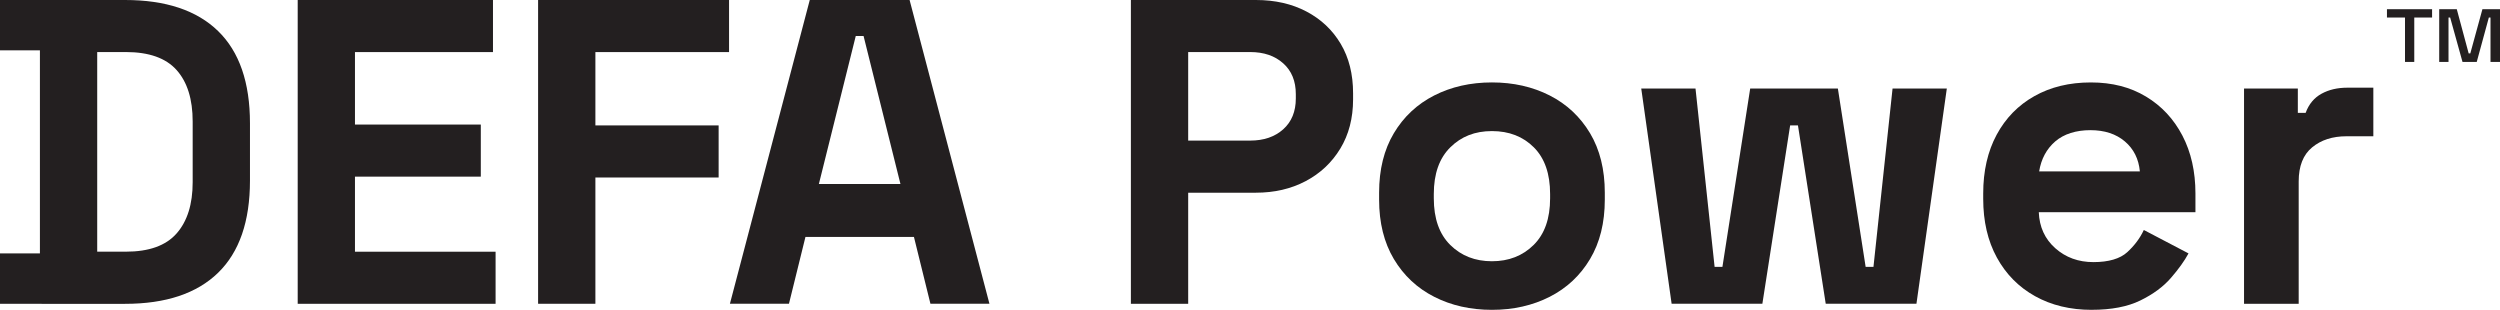 <svg id="Layer_1" xmlns="http://www.w3.org/2000/svg" viewBox="0 0 757.9 93.93"><path d="m0,92.09v-15.26h12.1V15.26H0V0h37.89c12.37,0,21.77,3.14,28.22,9.41,6.45,6.27,9.67,15.59,9.67,27.96v17.37c0,12.37-3.22,21.69-9.67,27.96-6.45,6.27-15.85,9.41-28.22,9.41H0Zm29.47-15.79h8.68c7.02,0,12.15-1.84,15.39-5.53,3.24-3.68,4.87-8.86,4.87-15.52v-18.42c0-6.75-1.62-11.95-4.87-15.59-3.25-3.64-8.38-5.46-15.39-5.46h-8.68v60.52Z" fill="#231f20"></path><path d="m90.25,92.09V0h59.2v15.79h-41.84v21.97h38.15v15.79h-38.15v22.76h42.63v15.79h-59.99Z" fill="#231f20"></path><path d="m163.13,92.09V0h57.89v15.79h-40.52v22.23h37.36v15.79h-37.36v38.28h-17.37Z" fill="#231f20"></path><path d="m221.28,92.09L245.49,0h30.26l24.21,92.09h-17.89l-5-20.26h-32.89l-5,20.26h-17.89Zm26.97-36.31h24.73l-11.18-44.86h-2.37l-11.18,44.86Z" fill="#231f20"></path><path d="m342.84,92.09V0h37.89c5.79,0,10.9,1.16,15.33,3.49,4.43,2.33,7.89,5.59,10.39,9.8,2.5,4.21,3.75,9.21,3.75,15v1.84c0,5.7-1.3,10.68-3.88,14.93-2.59,4.26-6.1,7.54-10.53,9.87-4.43,2.33-9.45,3.49-15.06,3.49h-20.52v33.68h-17.37Zm17.37-49.47h18.81c4.12,0,7.45-1.14,10-3.42,2.54-2.28,3.82-5.39,3.82-9.34v-1.32c0-3.95-1.27-7.06-3.82-9.34-2.54-2.28-5.88-3.42-10-3.42h-18.81v26.84Z" fill="#231f20"></path><path d="m452.3,93.93c-6.49,0-12.32-1.31-17.5-3.95-5.18-2.63-9.25-6.45-12.24-11.45-2.98-5-4.47-11.01-4.47-18.02v-2.1c0-7.02,1.49-13.02,4.47-18.02,2.98-5,7.06-8.81,12.24-11.45,5.17-2.63,11.01-3.95,17.5-3.95s12.32,1.32,17.5,3.95c5.17,2.63,9.25,6.45,12.24,11.45,2.98,5,4.47,11.01,4.47,18.02v2.1c0,7.02-1.49,13.02-4.47,18.02-2.98,5-7.06,8.81-12.24,11.45-5.18,2.63-11.01,3.95-17.5,3.95Zm0-14.73c5.09,0,9.3-1.64,12.63-4.93,3.33-3.29,5-8,5-14.14v-1.32c0-6.14-1.64-10.85-4.93-14.14-3.29-3.29-7.52-4.93-12.7-4.93s-9.3,1.64-12.63,4.93c-3.33,3.29-5,8-5,14.14v1.32c0,6.14,1.67,10.85,5,14.14,3.33,3.29,7.54,4.93,12.63,4.93Z" fill="#231f20"></path><path d="m506.77,92.09l-9.21-65.25h16.45l5.79,54.07h2.37l8.42-54.07h26.58l8.42,54.07h2.37l5.79-54.07h16.45l-9.21,65.25h-27.5l-8.42-54.07h-2.37l-8.42,54.07h-27.5Z" fill="#231f20"></path><path d="m634.12,93.93c-6.49,0-12.21-1.38-17.17-4.14-4.96-2.76-8.81-6.66-11.58-11.71-2.76-5.04-4.14-10.98-4.14-17.83v-1.58c0-6.84,1.36-12.78,4.08-17.83,2.72-5.04,6.53-8.95,11.45-11.71,4.91-2.76,10.61-4.14,17.1-4.14s11.97,1.43,16.71,4.28c4.74,2.85,8.42,6.8,11.05,11.84,2.63,5.04,3.95,10.9,3.95,17.56v5.66h-47.49c.17,4.47,1.84,8.11,5,10.92,3.16,2.81,7.02,4.21,11.58,4.21s8.07-1.01,10.26-3.03c2.19-2.02,3.86-4.25,5-6.71l13.55,7.1c-1.23,2.28-3.01,4.76-5.33,7.43-2.32,2.68-5.42,4.96-9.28,6.84-3.86,1.89-8.77,2.83-14.74,2.83Zm-15.92-41.97h30.52c-.35-3.77-1.86-6.8-4.54-9.08-2.68-2.28-6.16-3.42-10.46-3.42s-8.03,1.14-10.66,3.42c-2.63,2.28-4.26,5.31-4.87,9.08Z" fill="#231f20"></path><path d="m680.3,92.09V26.84h16.31v7.37h2.37c.96-2.63,2.57-4.56,4.8-5.79,2.24-1.23,4.84-1.84,7.83-1.84h7.89v14.73h-8.16c-4.21,0-7.68,1.12-10.39,3.36-2.72,2.24-4.08,5.68-4.08,10.33v37.1h-16.58Z" fill="#231f20"></path><path d="m729.1,18.77V5.31h-5.47v-2.52h13.68v2.52h-5.4v13.46h-2.81Zm10.37,0V2.79h5.33l3.6,13.39h.5l3.67-13.39h5.33v15.98h-2.88V5.31h-.5l-3.67,13.46h-4.32l-3.74-13.46h-.5v13.46h-2.81Z" fill="#231f20"></path></svg>